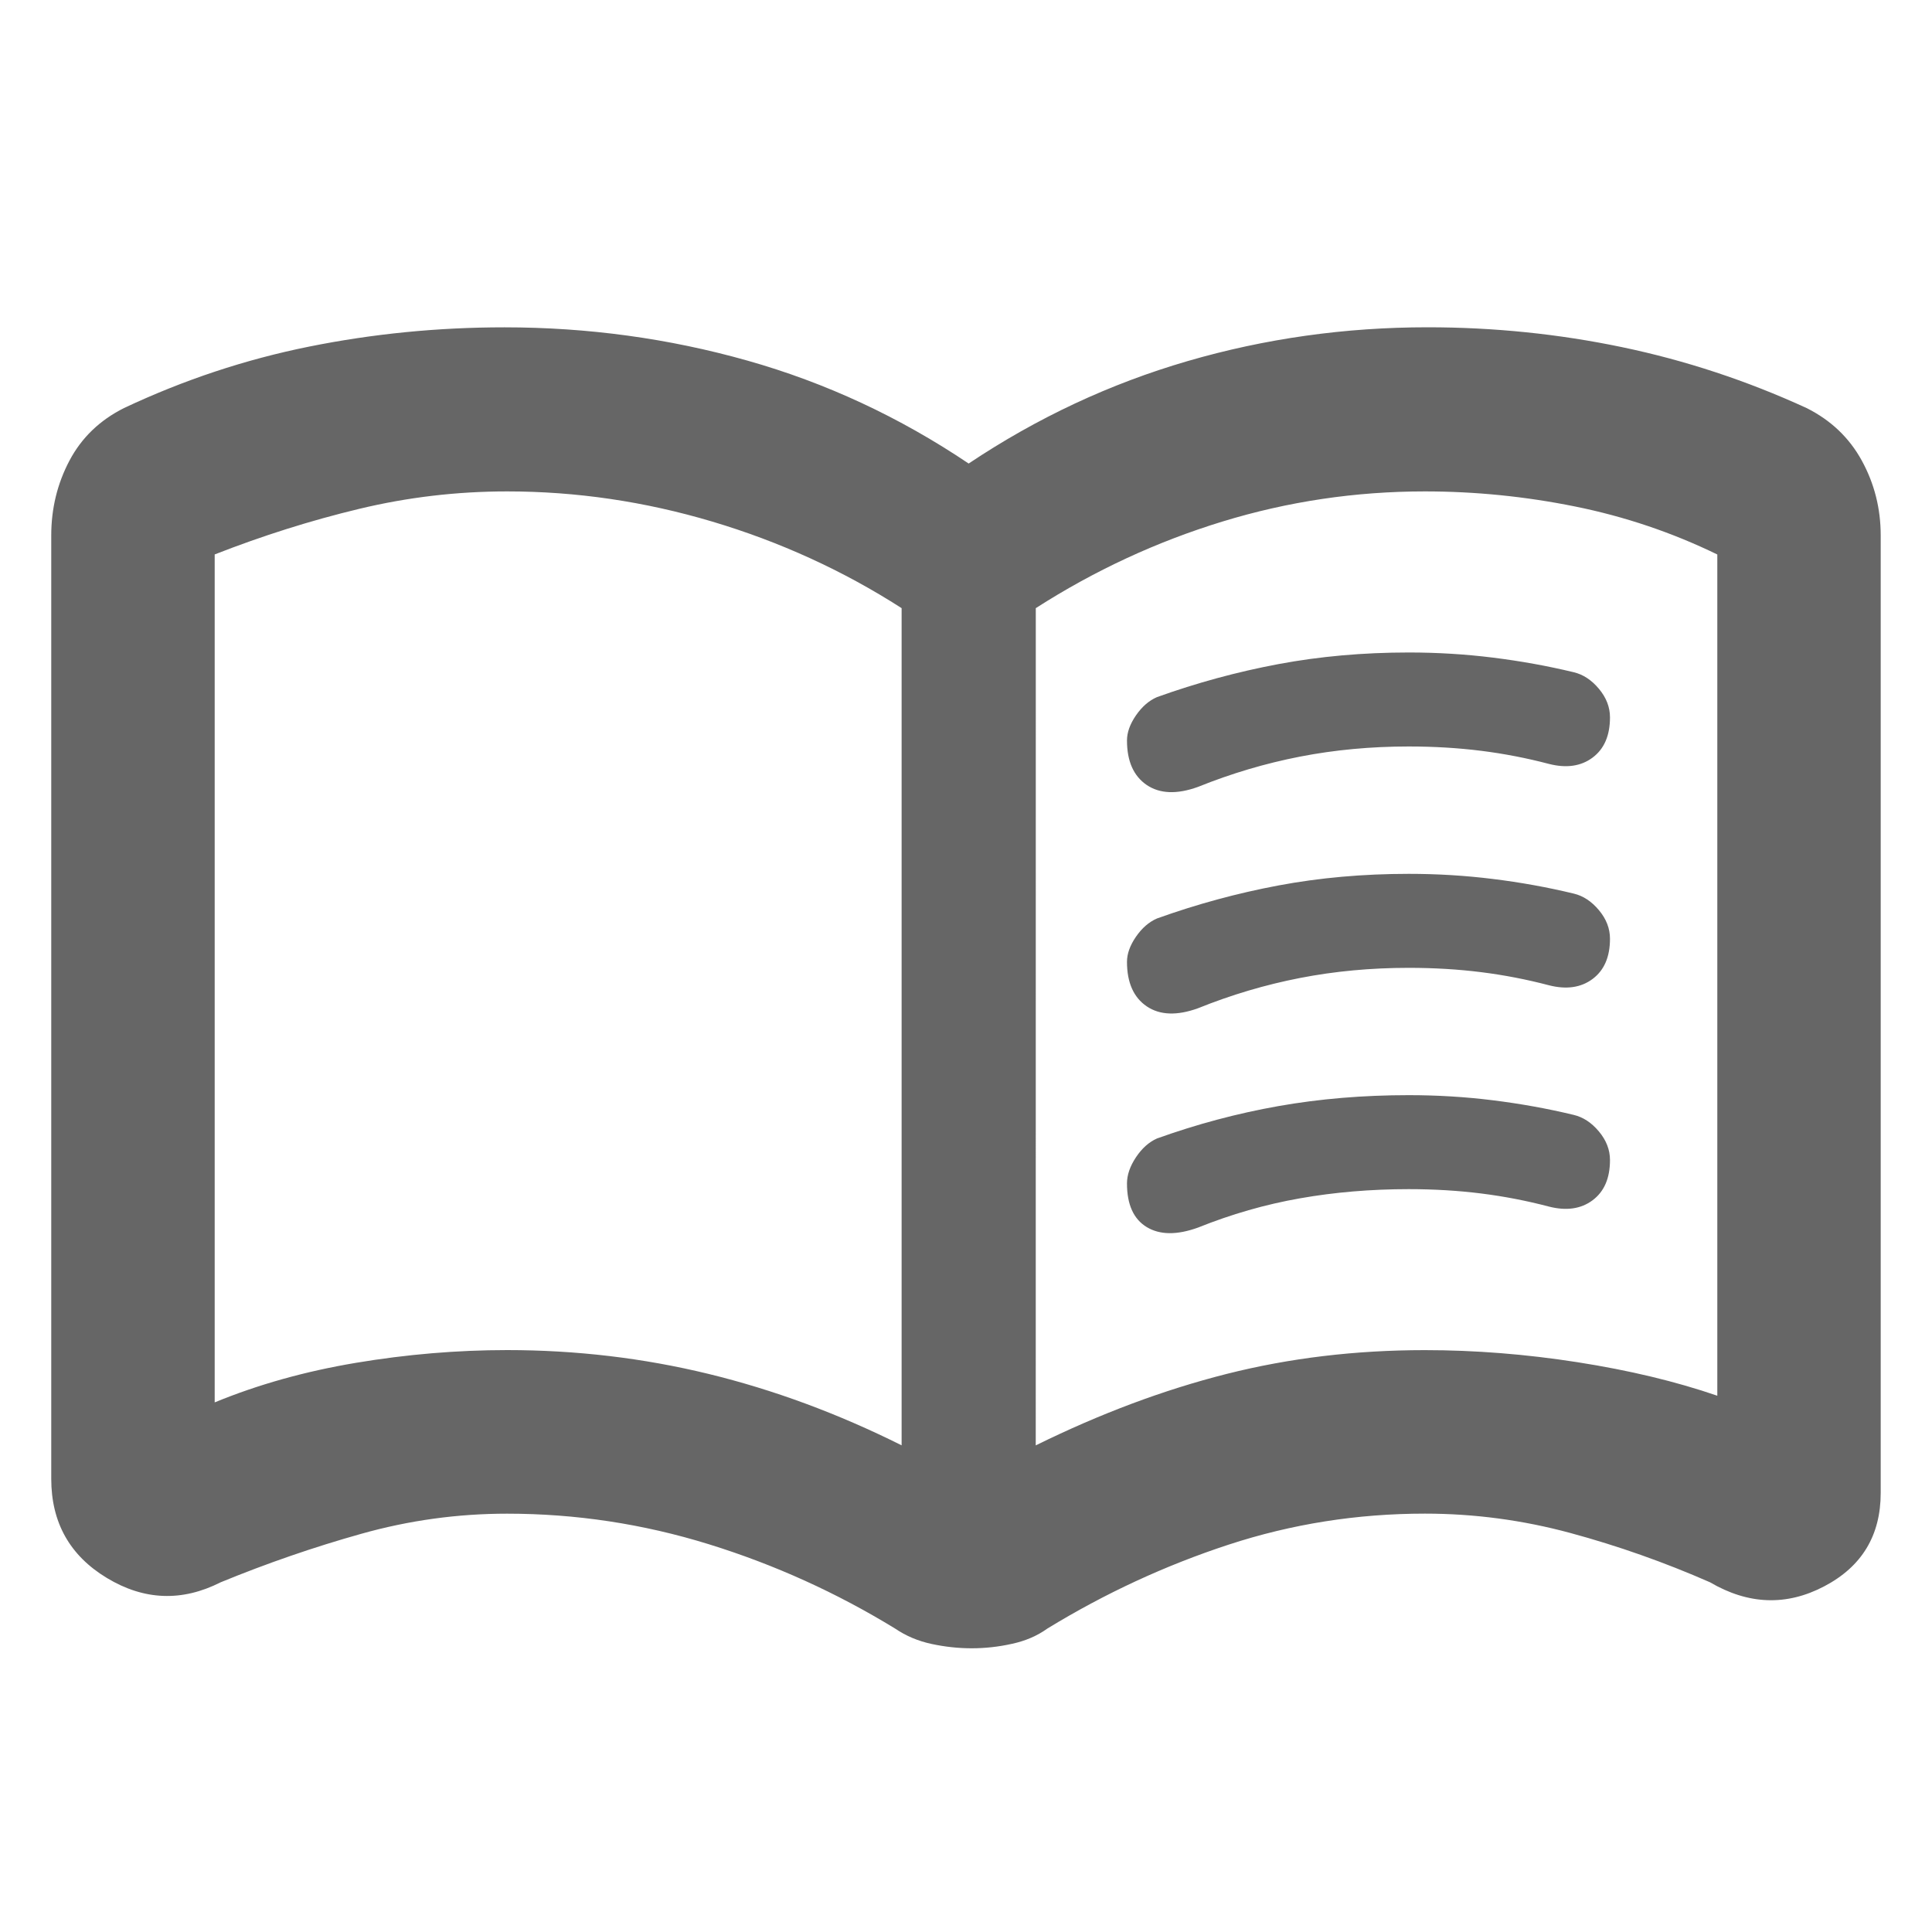 <?xml version="1.0" encoding="utf-8"?>
<!-- Generator: Adobe Illustrator 27.2.0, SVG Export Plug-In . SVG Version: 6.00 Build 0)  -->
<svg version="1.1" id="Ebene_1" xmlns="http://www.w3.org/2000/svg" xmlns:xlink="http://www.w3.org/1999/xlink" x="0px" y="0px"
	 viewBox="0 0 40 40" enable-background="new 0 0 40 40" xml:space="preserve">
<path fill="#666666" d="M10.5,27.952c1.427,0,2.816,0.164,4.168,0.493c1.351,0.329,2.684,0.822,3.999,1.479V12.591
	c-1.213-0.778-2.52-1.375-3.92-1.792c-1.4-0.417-2.816-0.625-4.247-0.625c-1.037,0-2.058,0.12-3.062,0.361
	c-1.005,0.241-2.002,0.556-2.993,0.944v17.556c0.898-0.37,1.873-0.643,2.924-0.819C8.419,28.04,9.463,27.952,10.5,27.952z
	 M21.444,29.925c1.333-0.657,2.65-1.15,3.951-1.479c1.301-0.329,2.669-0.493,4.104-0.493c1.037,0,2.09,0.083,3.16,0.25
	c1.069,0.167,2.035,0.398,2.896,0.694V11.48c-0.935-0.455-1.917-0.786-2.946-0.994c-1.029-0.208-2.066-0.312-3.109-0.312
	c-1.435,0-2.833,0.208-4.194,0.625c-1.361,0.417-2.648,1.014-3.861,1.792C21.444,12.591,21.444,29.925,21.444,29.925z
	 M20.118,34.126c-0.276,0-0.553-0.03-0.832-0.09c-0.279-0.06-0.529-0.166-0.75-0.316c-1.216-0.745-2.503-1.328-3.863-1.749
	c-1.36-0.421-2.751-0.632-4.174-0.632c-1.023,0-2.027,0.138-3.013,0.415c-0.986,0.276-1.959,0.612-2.918,1.006
	c-0.8,0.405-1.585,0.375-2.354-0.089c-0.769-0.464-1.153-1.149-1.153-2.053V11.086c0-0.558,0.126-1.074,0.377-1.549
	c0.251-0.475,0.628-0.838,1.13-1.089c1.235-0.582,2.512-1.006,3.832-1.272C7.72,6.91,9.068,6.777,10.443,6.777
	c1.726,0,3.402,0.229,5.028,0.688c1.626,0.459,3.154,1.17,4.584,2.132c1.417-0.947,2.928-1.654,4.533-2.121
	c1.605-0.467,3.261-0.7,4.969-0.7c1.369,0,2.71,0.137,4.024,0.411c1.313,0.274,2.587,0.694,3.822,1.261
	c0.502,0.251,0.884,0.614,1.144,1.089c0.26,0.475,0.391,0.991,0.391,1.549v19.822c0,0.882-0.39,1.527-1.171,1.936
	c-0.78,0.409-1.568,0.381-2.364-0.085c-0.941-0.413-1.904-0.753-2.89-1.02c-0.986-0.267-1.99-0.401-3.012-0.401
	c-1.402,0-2.757,0.214-4.066,0.643c-1.309,0.429-2.559,1.008-3.751,1.737c-0.21,0.151-0.455,0.256-0.734,0.316
	C20.671,34.096,20.394,34.126,20.118,34.126z M23.333,15.331c0-0.167,0.062-0.34,0.186-0.52c0.124-0.18,0.269-0.306,0.435-0.378
	c0.824-0.296,1.663-0.524,2.517-0.684c0.854-0.16,1.753-0.24,2.696-0.24c0.589,0,1.169,0.035,1.74,0.106
	c0.571,0.071,1.129,0.171,1.676,0.303c0.194,0.046,0.368,0.16,0.521,0.343c0.153,0.183,0.229,0.38,0.229,0.591
	c0,0.377-0.12,0.654-0.361,0.834c-0.241,0.179-0.542,0.222-0.903,0.13c-0.456-0.12-0.923-0.211-1.401-0.271
	c-0.477-0.06-0.978-0.09-1.502-0.09c-0.781,0-1.532,0.07-2.251,0.21c-0.719,0.14-1.423,0.349-2.112,0.627
	c-0.435,0.157-0.789,0.144-1.062-0.04C23.47,16.067,23.333,15.76,23.333,15.331z M23.333,24.502c0-0.176,0.062-0.356,0.186-0.542
	c0.124-0.186,0.269-0.315,0.435-0.389c0.824-0.296,1.663-0.52,2.517-0.671c0.854-0.151,1.753-0.226,2.696-0.226
	c0.589,0,1.169,0.035,1.74,0.106c0.571,0.071,1.129,0.171,1.676,0.303c0.194,0.046,0.368,0.16,0.521,0.343
	c0.153,0.183,0.229,0.38,0.229,0.591c0,0.377-0.12,0.654-0.361,0.834c-0.241,0.179-0.542,0.222-0.903,0.13
	c-0.456-0.12-0.923-0.211-1.401-0.271c-0.477-0.06-0.978-0.09-1.502-0.09c-0.781,0-1.532,0.063-2.251,0.19
	c-0.719,0.126-1.423,0.329-2.112,0.606c-0.435,0.157-0.789,0.154-1.062-0.011C23.47,25.24,23.333,24.939,23.333,24.502z
	 M23.333,19.914c0-0.167,0.062-0.34,0.186-0.52c0.124-0.18,0.269-0.306,0.435-0.378c0.824-0.296,1.663-0.524,2.517-0.684
	c0.854-0.16,1.753-0.24,2.696-0.24c0.589,0,1.169,0.035,1.74,0.106c0.571,0.07,1.129,0.171,1.676,0.303
	c0.194,0.046,0.368,0.16,0.521,0.343c0.153,0.183,0.229,0.38,0.229,0.591c0,0.377-0.12,0.654-0.361,0.834
	c-0.241,0.179-0.542,0.222-0.903,0.13c-0.456-0.12-0.923-0.211-1.401-0.271c-0.477-0.06-0.978-0.09-1.502-0.09
	c-0.781,0-1.532,0.07-2.251,0.21c-0.719,0.14-1.423,0.349-2.112,0.627c-0.435,0.157-0.789,0.144-1.062-0.04
	C23.47,20.65,23.333,20.343,23.333,19.914z"/>
</svg>
